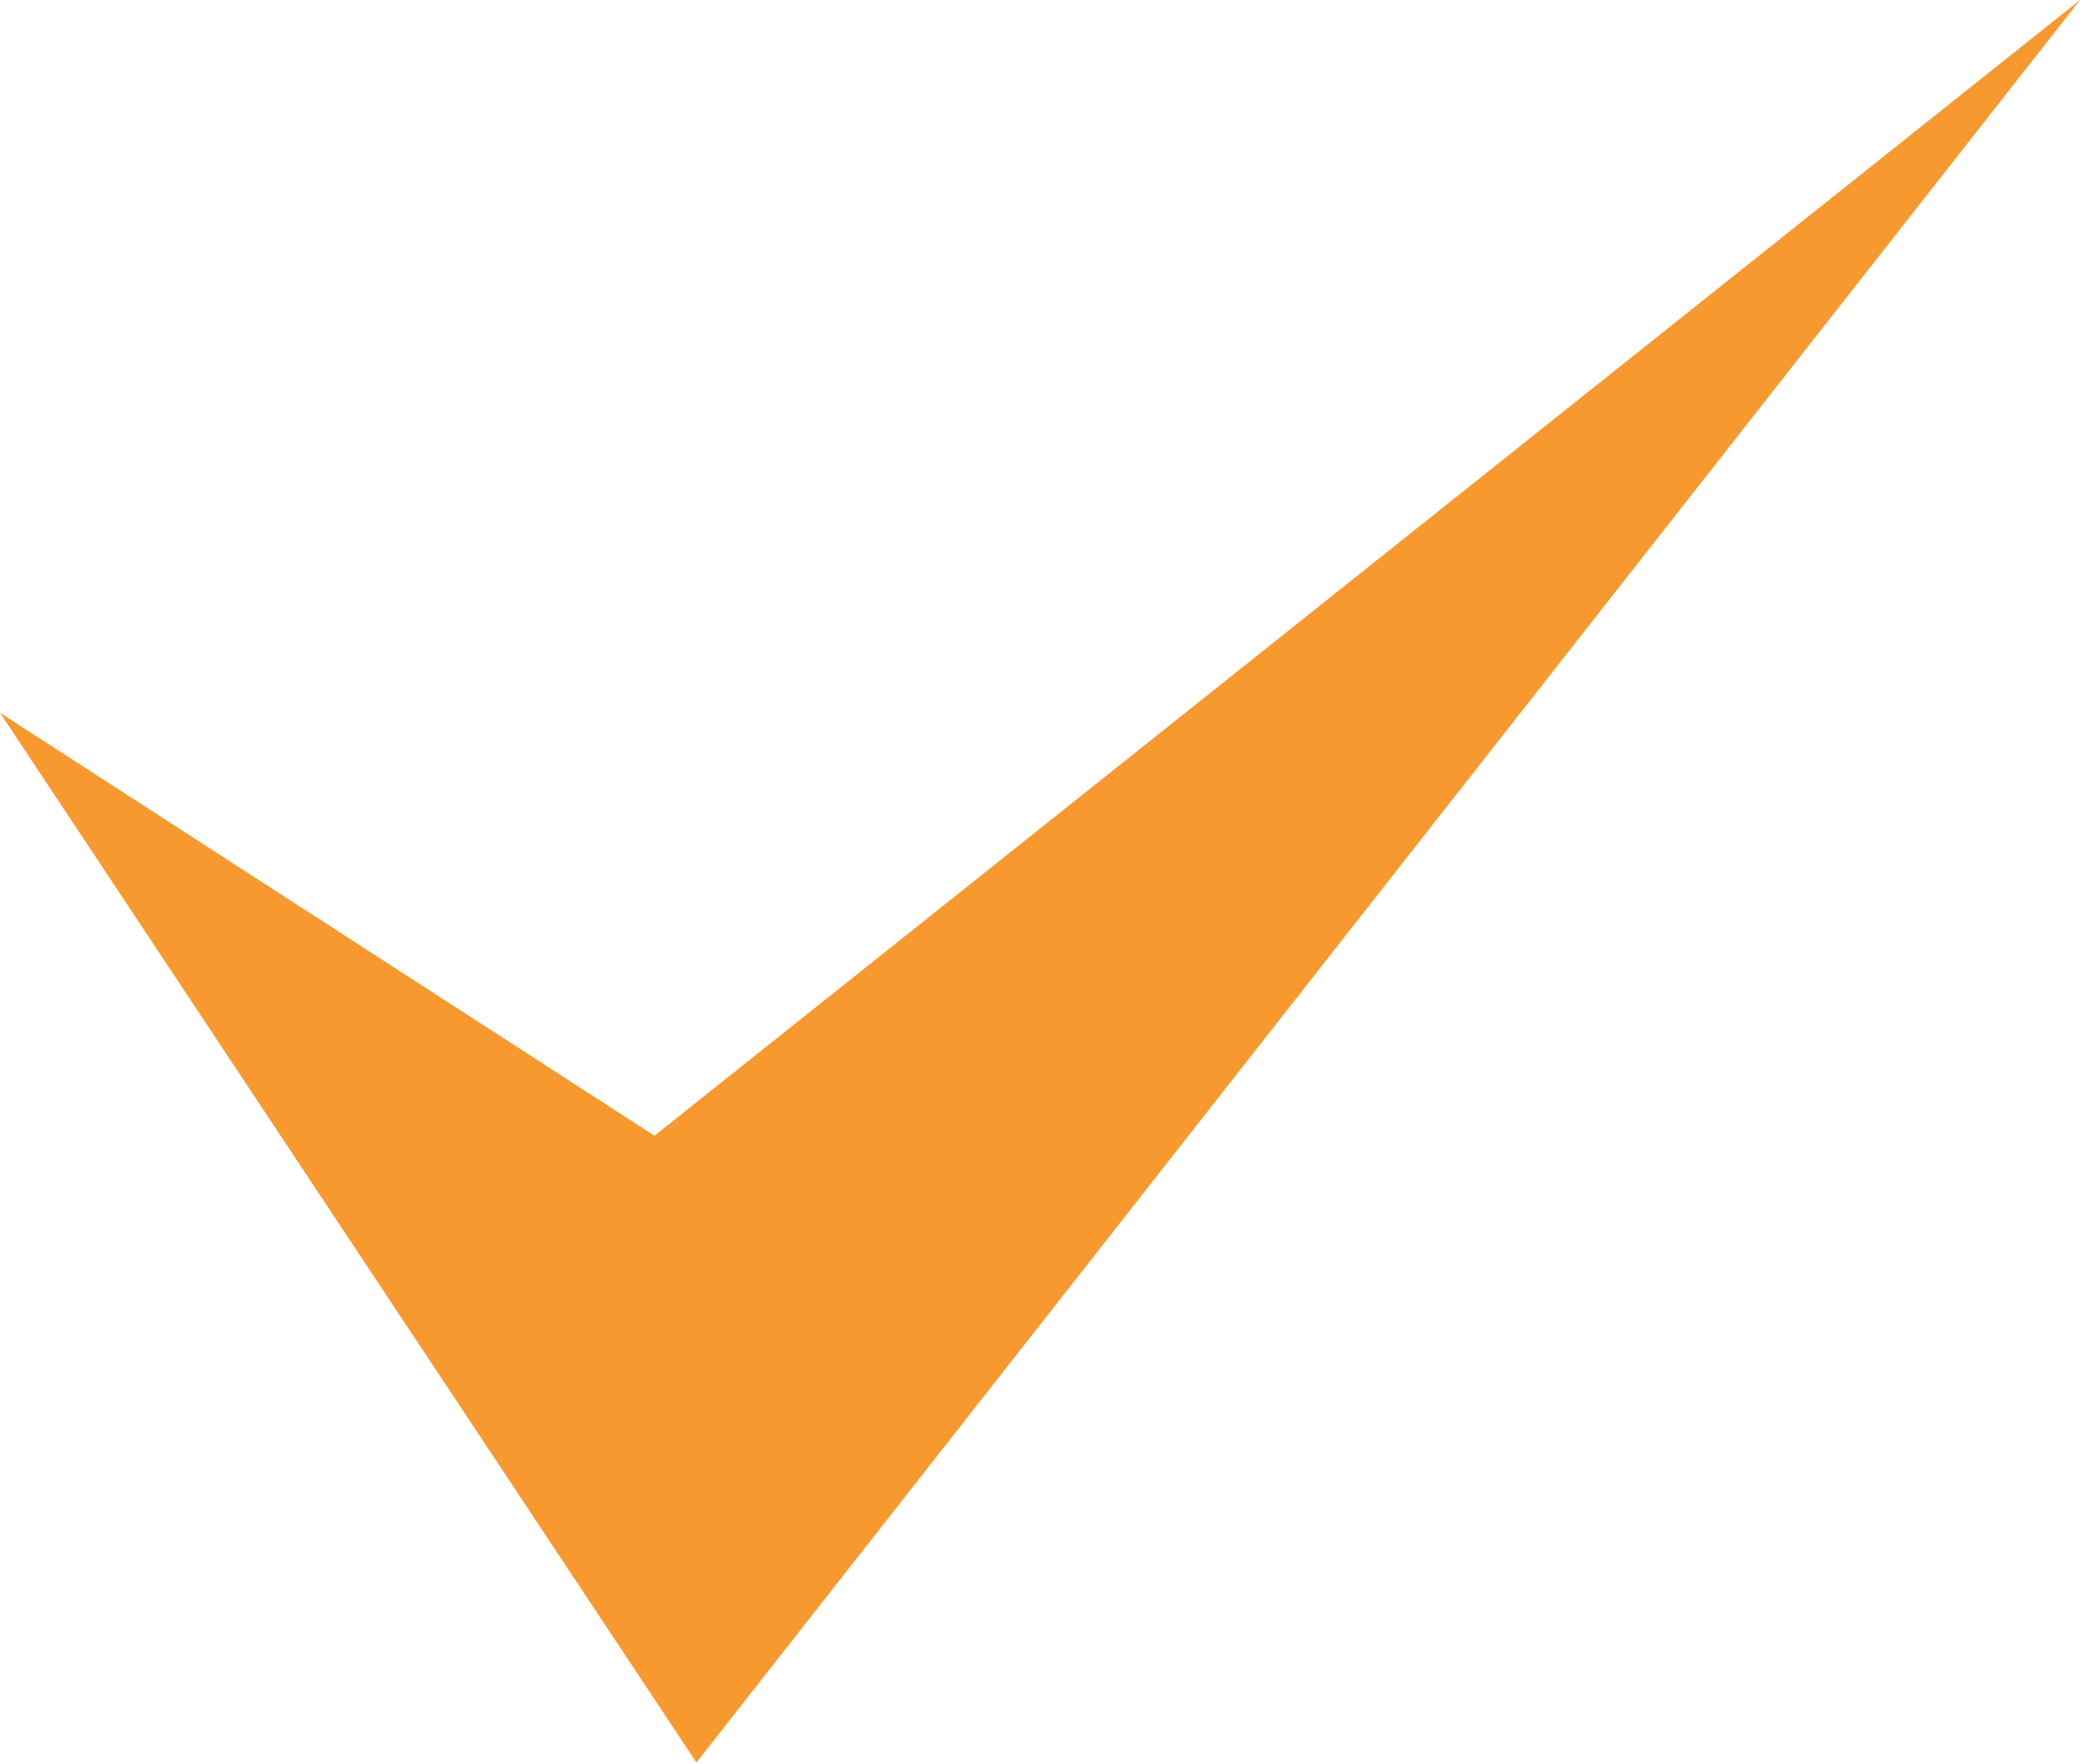 <?xml version="1.0" encoding="UTF-8"?> <svg xmlns="http://www.w3.org/2000/svg" width="125" height="106" viewBox="0 0 125 106" fill="none"> <path d="M0 42.831L41.852 105.91L125 0L39.33 68.247L0 42.831Z" fill="#F7992E"></path> </svg> 